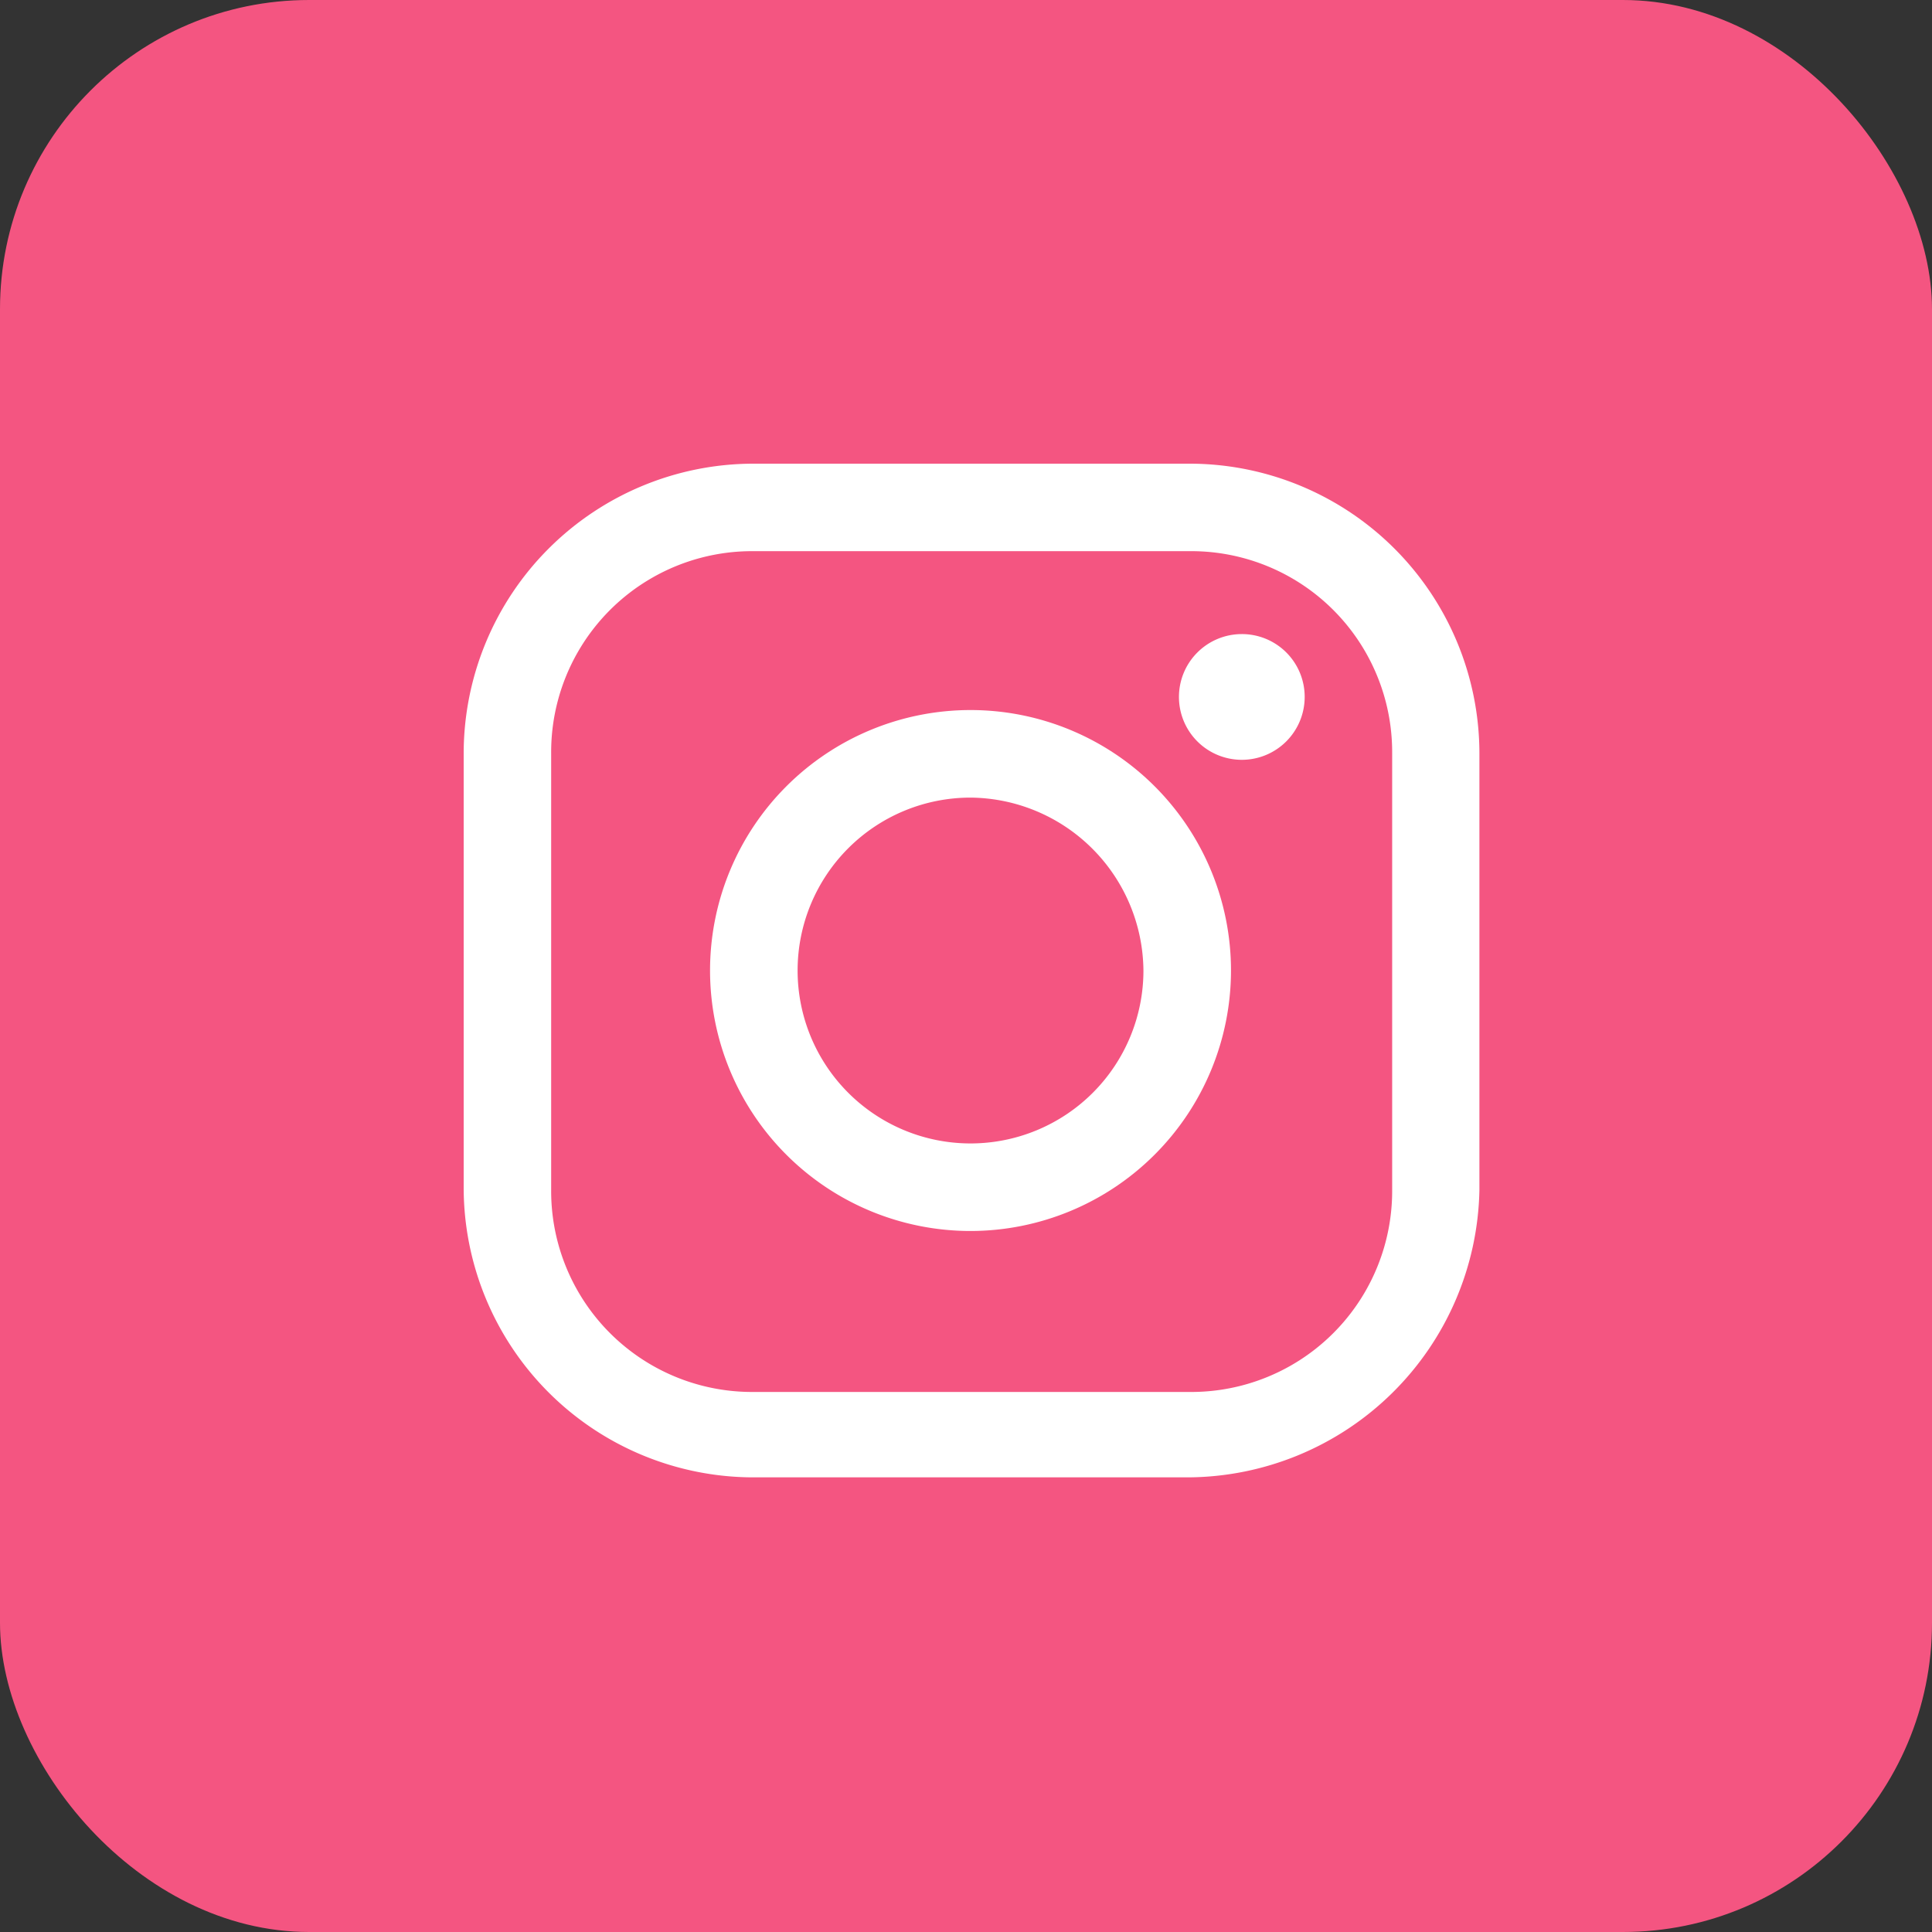 <svg xmlns="http://www.w3.org/2000/svg" width="50" height="50" viewBox="0 0 50 50">
  <rect x="0" y="0" width="50" height="50" fill="#333333" stroke="none"/>
  <g id="グループ_21330" data-name="グループ 21330" transform="translate(-492 -2662)">
    <rect id="長方形_12071" data-name="長方形 12071" width="50" height="50" rx="8" transform="translate(492 2662)" fill="#f45581"/>
    <g id="insta_sns" transform="translate(504 2674)">
      <g id="グループ_18858" data-name="グループ 18858" transform="translate(0 0)">
        <path id="パス_27435" data-name="パス 27435" d="M19.047,26.534H7.787A7.505,7.505,0,0,1,.3,19.047V7.787A7.505,7.505,0,0,1,7.787.3H19.1a7.505,7.505,0,0,1,7.487,7.487V19.1A7.582,7.582,0,0,1,19.047,26.534ZM7.787,2.564A5.2,5.2,0,0,0,2.564,7.787V19.1a5.2,5.2,0,0,0,5.224,5.224H19.1A5.2,5.2,0,0,0,24.329,19.1V7.787A5.2,5.2,0,0,0,19.1,2.564Z" transform="translate(-0.3 -0.3)" fill="#fff"/>
      </g>
      <g id="グループ_18859" data-name="グループ 18859" transform="translate(6.376 6.376)">
        <path id="パス_27436" data-name="パス 27436" d="M18.041,24.782a6.741,6.741,0,1,1,6.741-6.741A6.746,6.746,0,0,1,18.041,24.782Zm0-11.216a4.475,4.475,0,1,0,4.475,4.475A4.514,4.514,0,0,0,18.041,13.566Z" transform="translate(-11.3 -11.3)" fill="#fff"/>
      </g>
      <g id="グループ_18860" data-name="グループ 18860" transform="translate(18.511 4.41)">
        <path id="パス_27437" data-name="パス 27437" d="M35.454,9.527A1.627,1.627,0,1,1,33.827,7.9,1.624,1.624,0,0,1,35.454,9.527Z" transform="translate(-32.2 -7.9)" fill="#fff"/>
      </g>
    </g>
  </g>
</svg>
